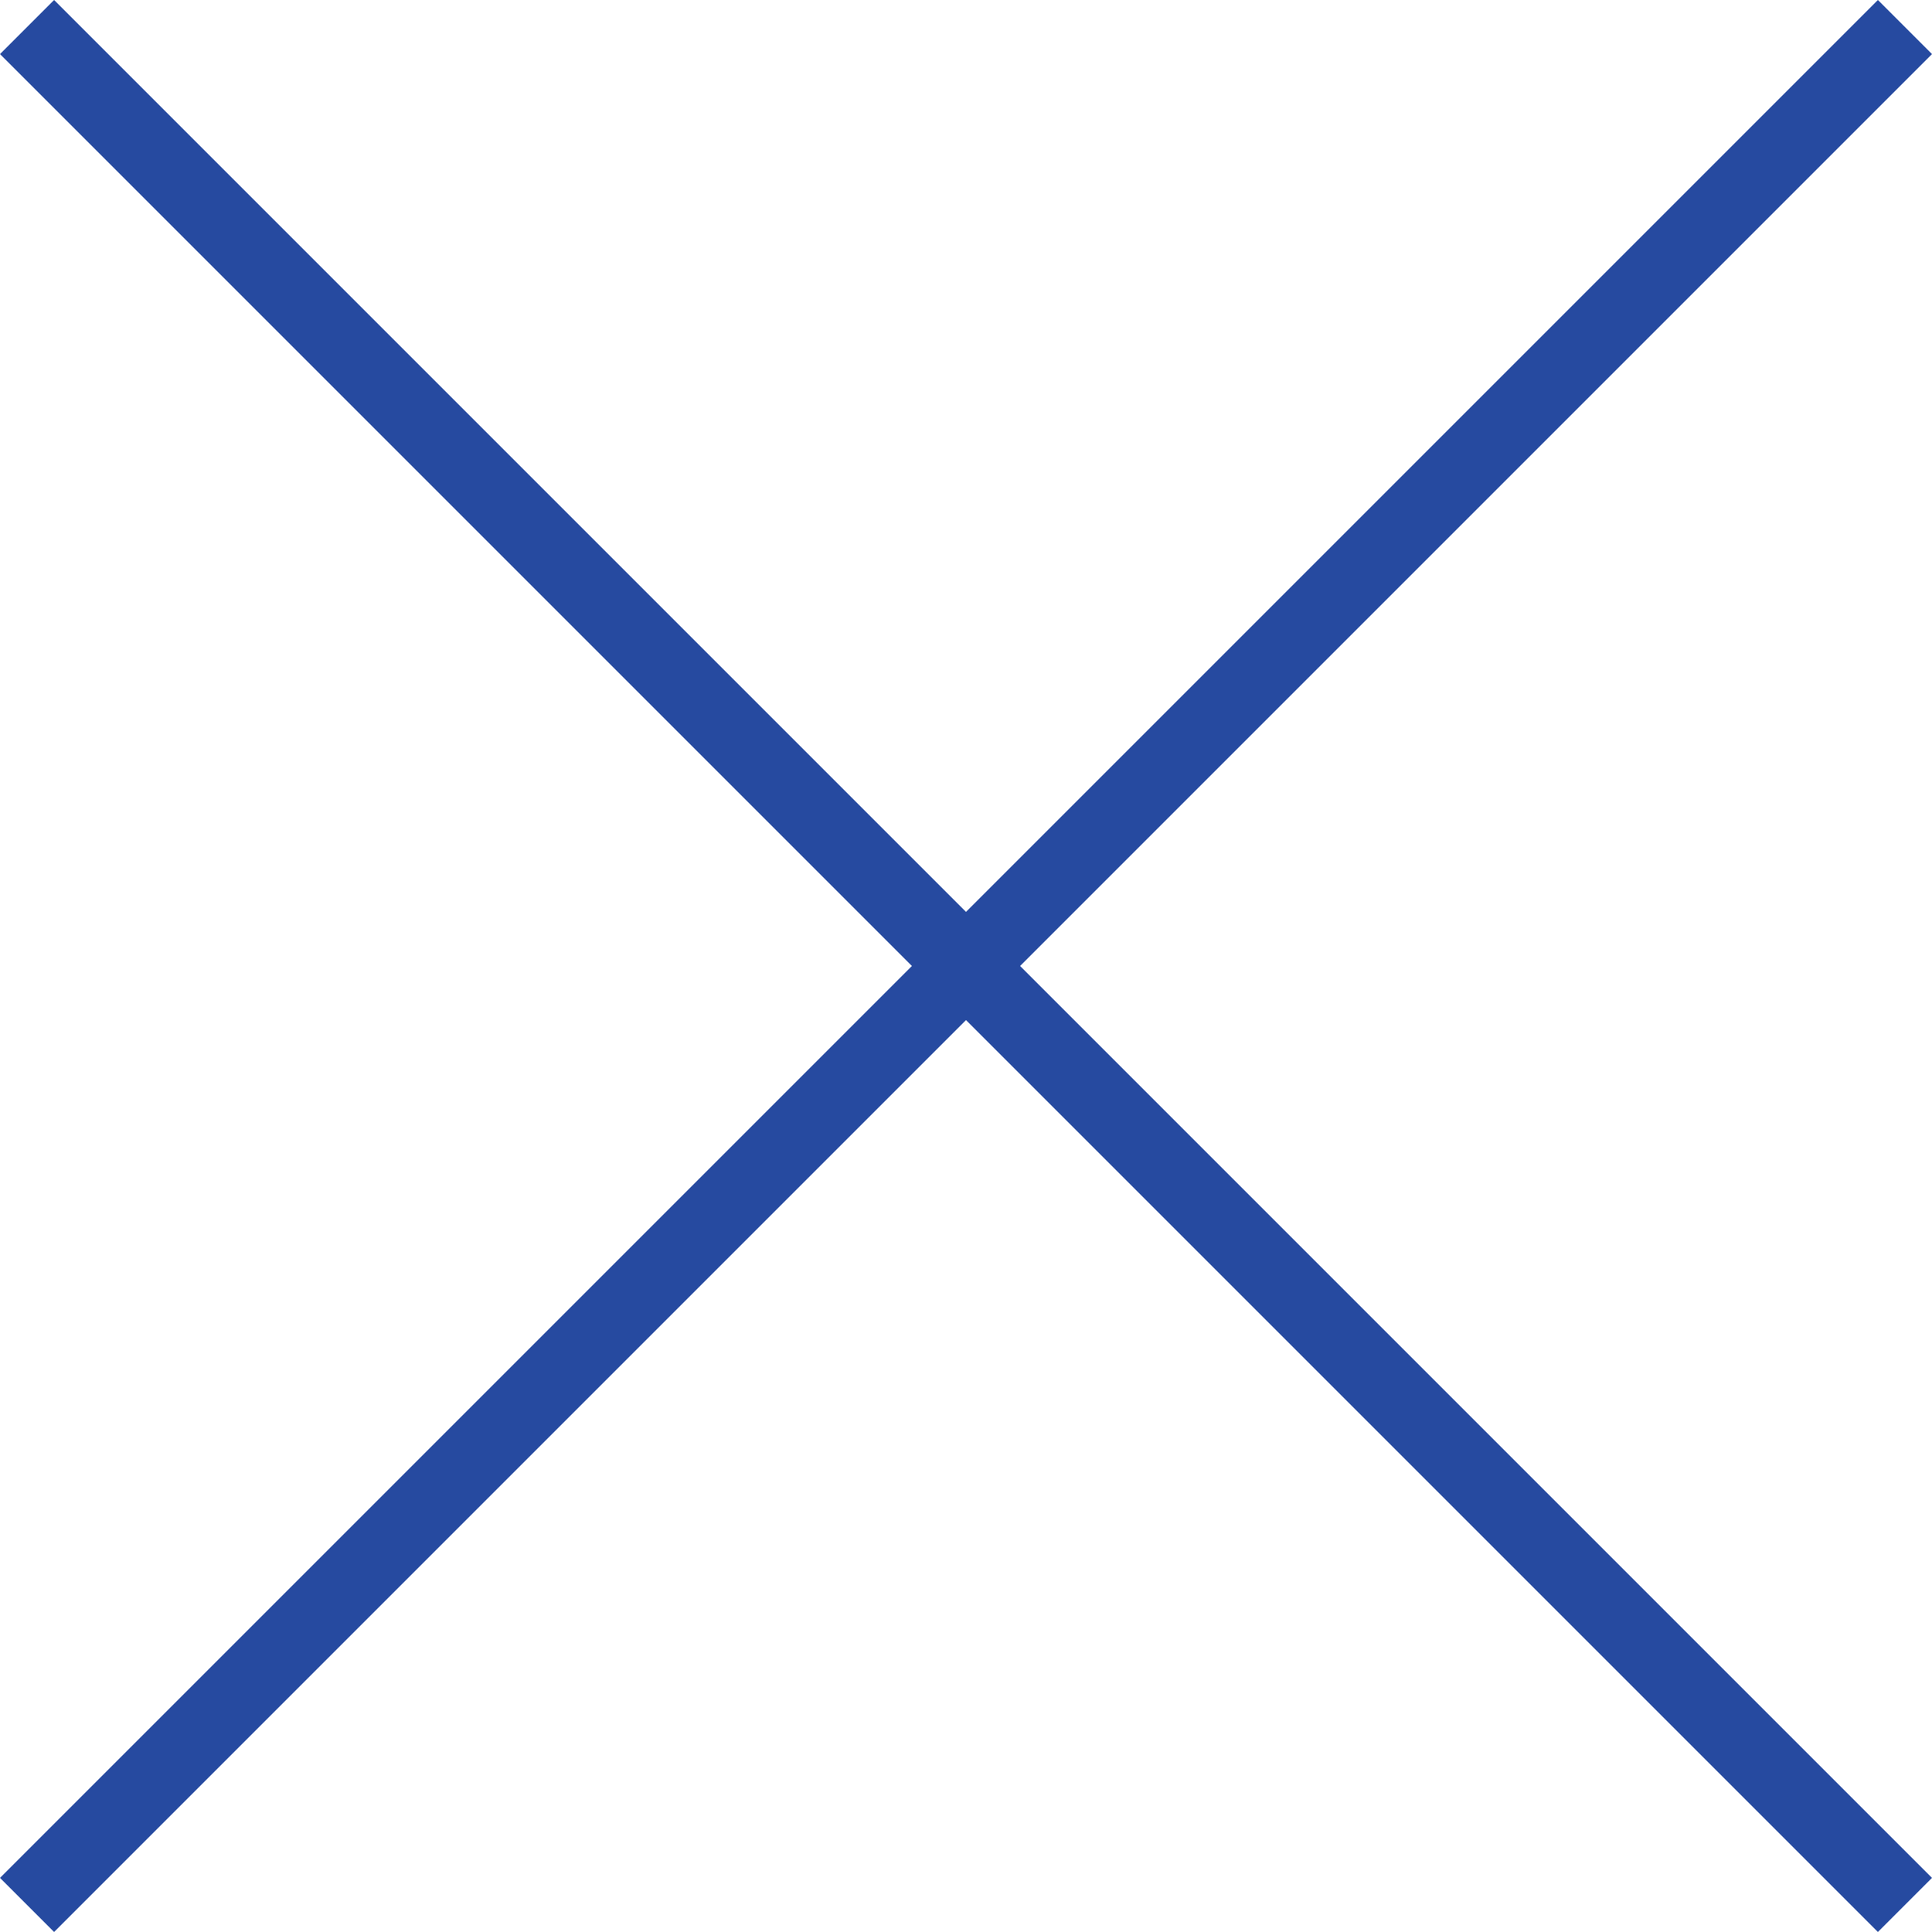 <svg xmlns="http://www.w3.org/2000/svg" width="25" height="25" viewBox="0 0 25 25">
  <defs>
    <style>
      .cls-1 {
        fill: #264aa0;
        fill-rule: evenodd;
      }
    </style>
  </defs>
  <path id="close" class="cls-1" d="M1220,253.3l-0.7.7-11.8-11.8L1195.7,254l-0.7-.7,11.8-11.8L1195,229.7l0.7-.7,11.8,11.8,11.8-11.8,0.7,0.7-11.8,11.8Z" transform="translate(-1195 -229)"/>
</svg>
